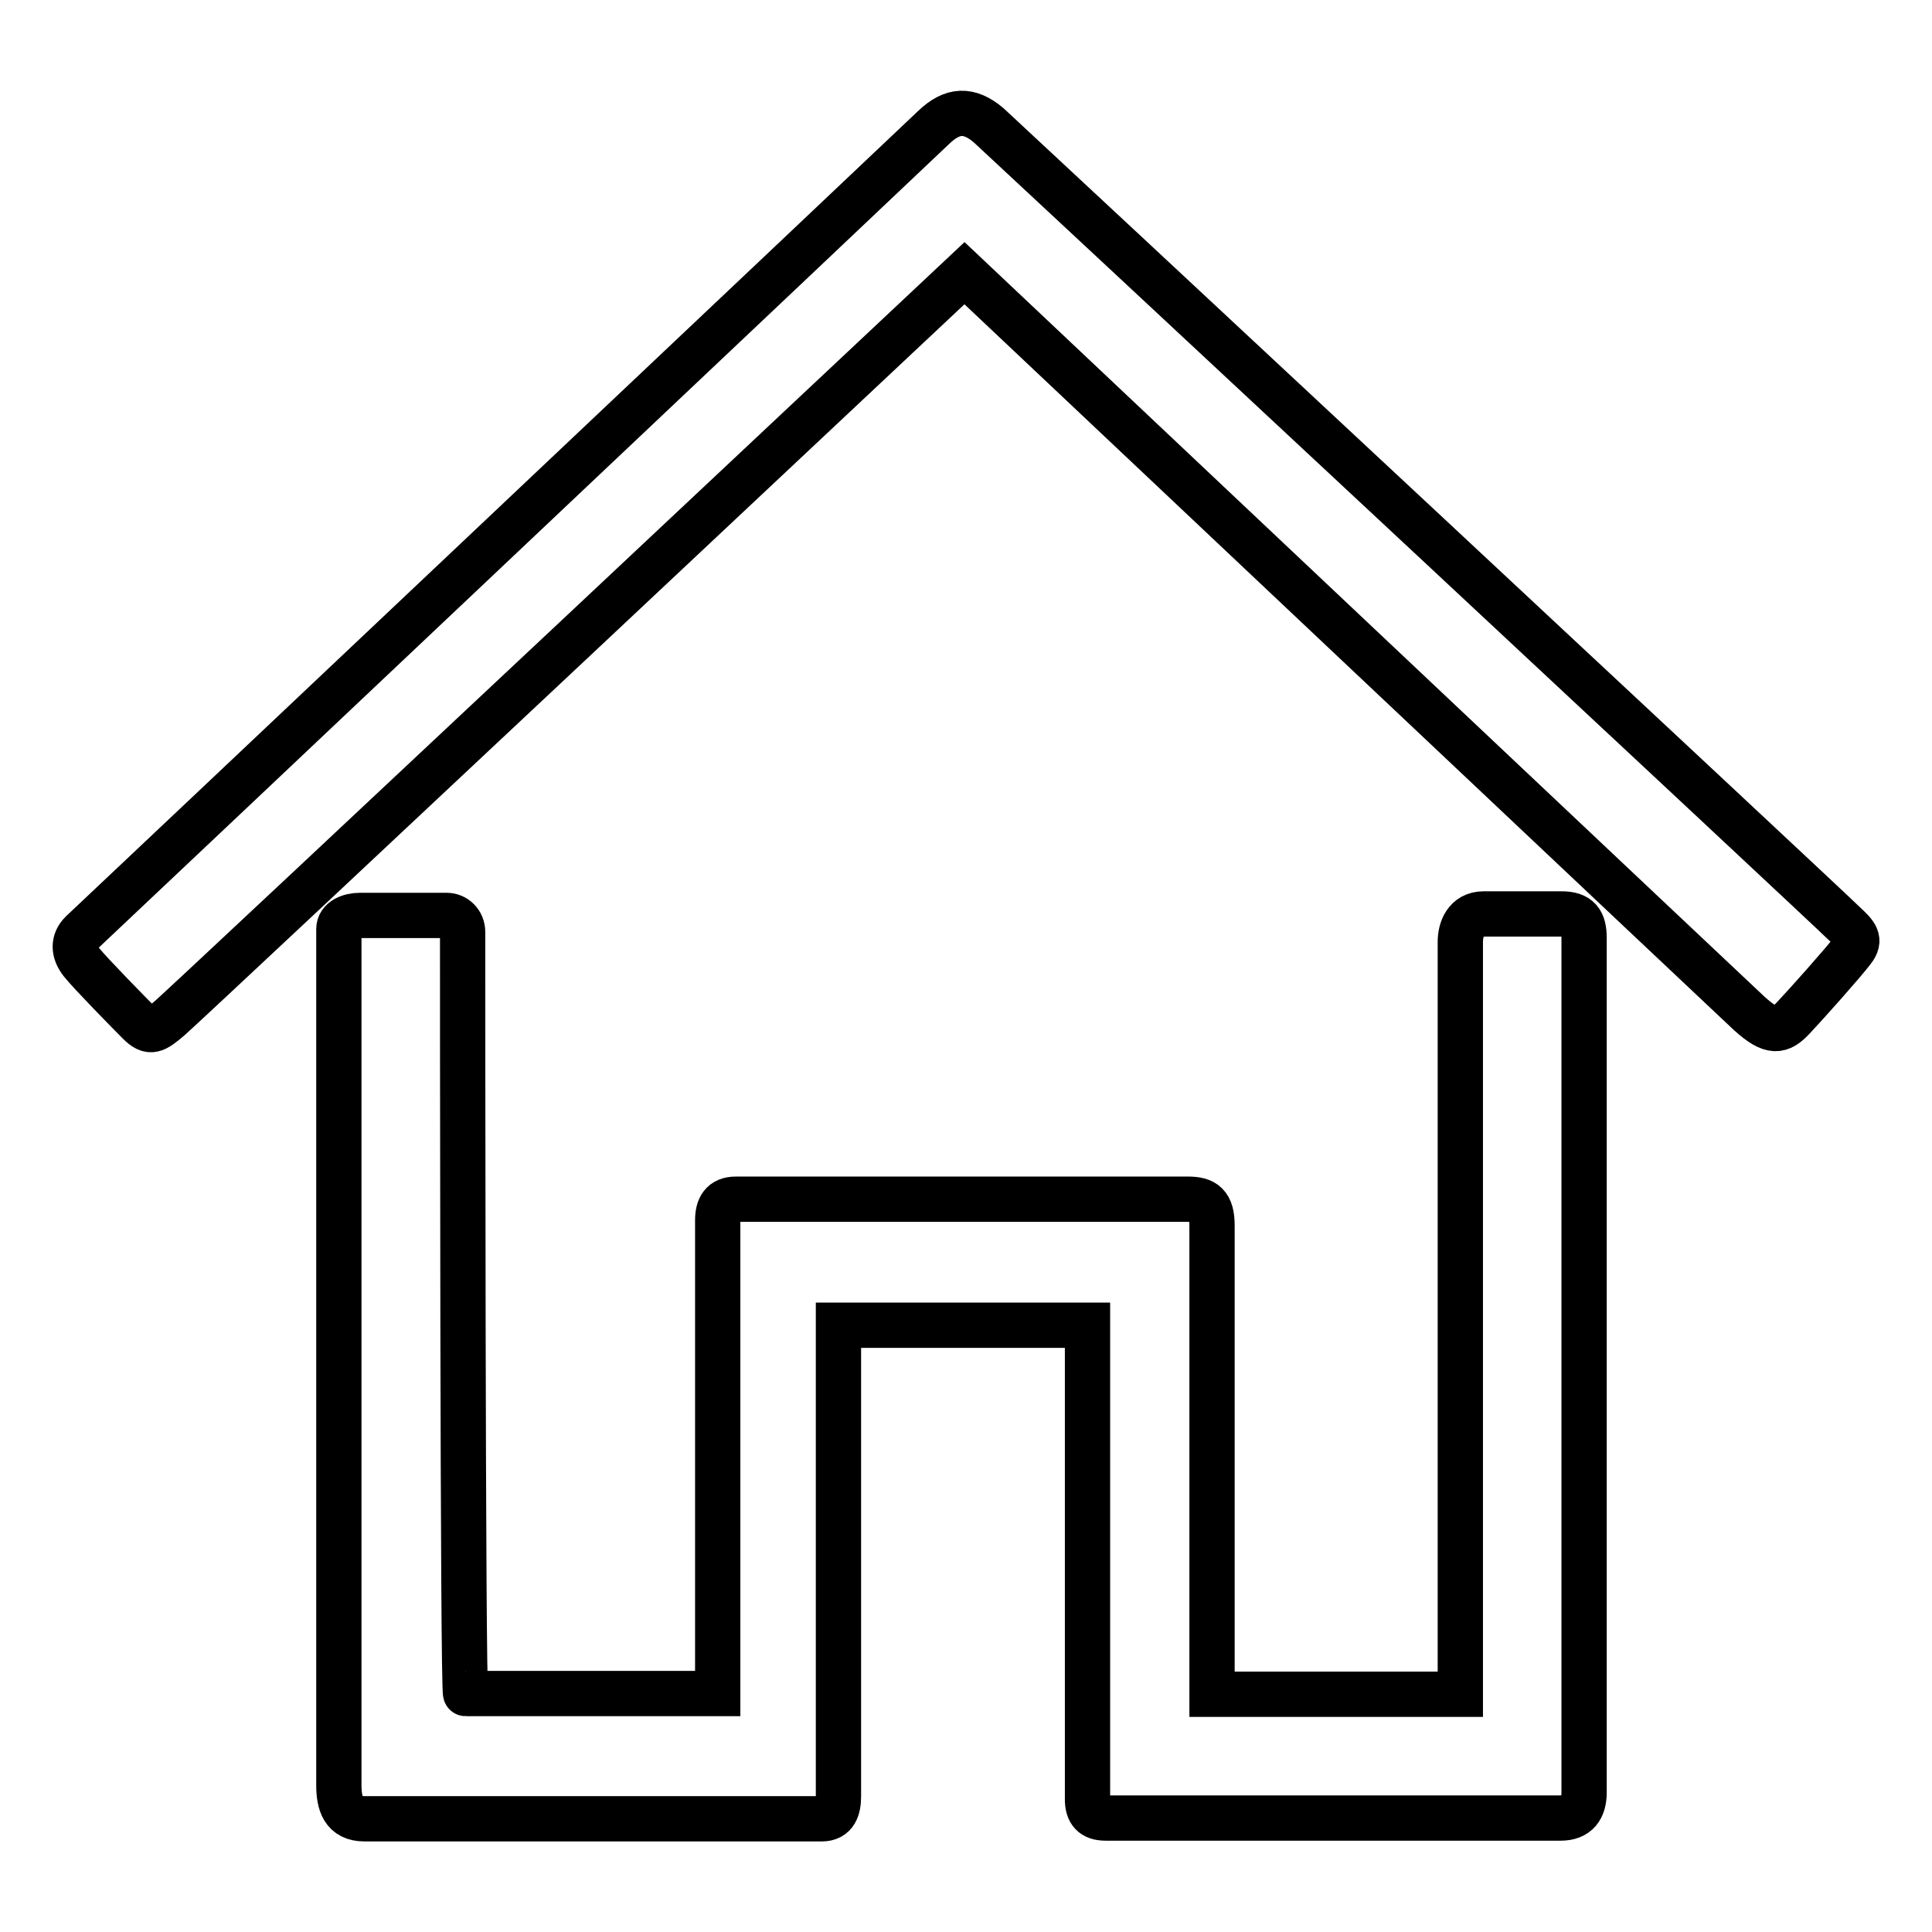 <?xml version="1.0" encoding="utf-8"?>
<!-- Svg Vector Icons : http://www.onlinewebfonts.com/icon -->
<!DOCTYPE svg PUBLIC "-//W3C//DTD SVG 1.1//EN" "http://www.w3.org/Graphics/SVG/1.1/DTD/svg11.dtd">
<svg version="1.1" xmlns="http://www.w3.org/2000/svg" xmlns:xlink="http://www.w3.org/1999/xlink" x="0px" y="0px" viewBox="0 0 256 256" enable-background="new 0 0 256 256" xml:space="preserve">
<g> <path stroke-width="6" fill-opacity="0" stroke="#000000"  d="M123.7,16.9c-4.6,4.4-109.9,103.9-112.9,106.7c-1.1,1.1-1.1,2.5,0,3.9c1.1,1.4,6.5,6.9,7.6,8 c1.5,1.5,2.1,1.1,4.1-0.6c3.2-2.8,105.3-98.7,105.3-98.7s99.4,93.8,104,98.1c3,2.7,4.1,2.4,5.8,0.6c1.7-1.8,6.7-7.4,7.9-9 c1.1-1.4,0.4-2.1-1.1-3.5c-2.2-2.2-109.6-102.3-113.4-105.8C128.4,14.4,126.2,14.5,123.7,16.9z M61.3,123.5c0-1.3-1-2.2-2.1-2.2 c-1.7,0-10.1,0-11.5,0c-1.4,0-2.8,0.6-2.8,1.8c0,5.1,0,110.3,0,113.4c0,2.5,0.6,4.5,3.4,4.5c9.3,0,56.5,0,60.6,0 c1.8,0,2.2-1.4,2.2-3c0-3.8,0-62.4,0-62.4h33c0,0,0,56.8,0,62.8c0,1.7,0.7,2.5,2.4,2.5c15,0,53.8,0,60.3,0c2.2,0,3.1-1.3,3.1-3.4 c0-5.9,0-107.4,0-113.2c0-2.2-0.7-3.2-3-3.2c-2,0-8.6,0-10.3,0c-2.4,0-3.1,2.1-3.1,3.7c0,5.1,0,99.7,0,99.7h-32.9c0,0,0-53,0-62.1 c0-2.8-1-3.5-3.2-3.5c-8.7,0-55,0-59.9,0c-1.8,0-2.4,1.1-2.4,2.8c0,6.9,0,62.7,0,62.7H61.7C61.3,224.4,61.3,127.5,61.3,123.5z"/></g>
</svg>